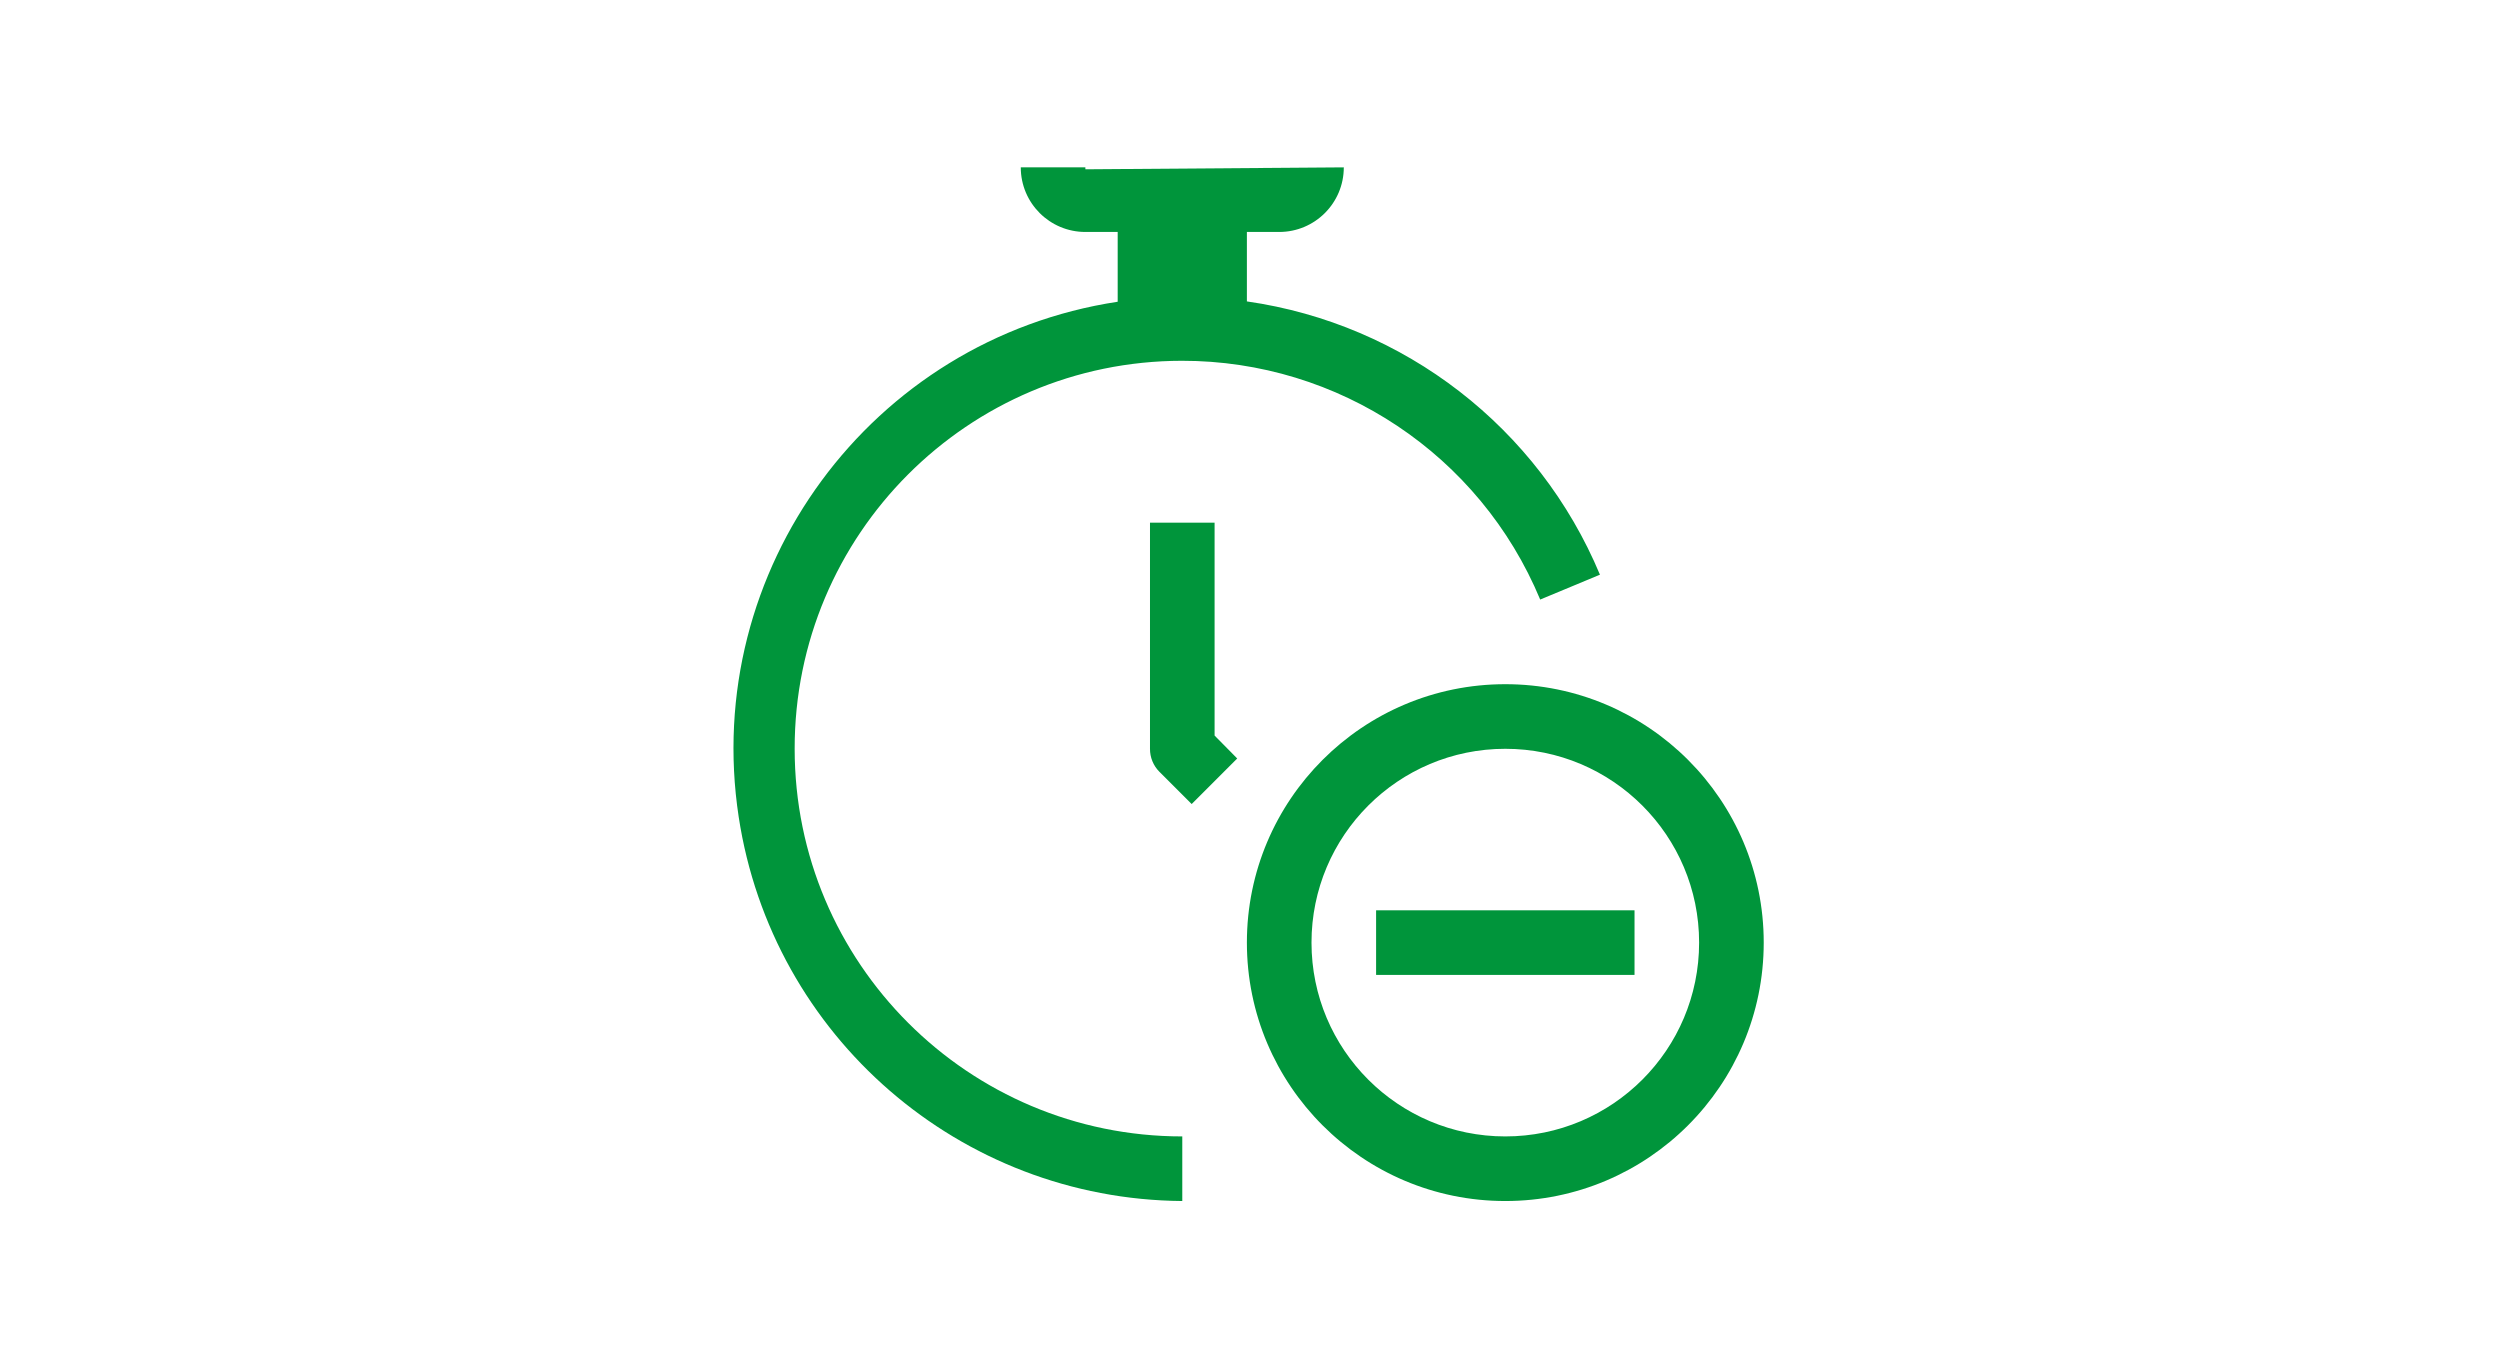 <svg xmlns="http://www.w3.org/2000/svg" xmlns:xlink="http://www.w3.org/1999/xlink" width="220px" height="120px" viewBox="0 0 220 120"><title>Group 3</title><desc>Created with Sketch.</desc><g id="Page-1" stroke="none" stroke-width="1" fill="none" fill-rule="evenodd"><g id="Group-3"><g id="Group-2" fill="#FFFFFF"><rect id="Rectangle" x="0" y="0" width="220" height="120"></rect></g><g id="Group" transform="translate(64, 14)" fill="#00953B"><g id="Group-73"><path d="M5.93,51.894 C5.911,33.055 21.168,17.768 40.007,17.749 C53.798,17.735 66.241,26.028 71.537,38.761 L76.795,36.573 C71.394,23.647 59.593,14.513 45.726,12.524 L45.726,6.413 L48.569,6.413 C51.709,6.413 54.254,3.868 54.254,0.728 L31.513,0.898 C31.506,0.842 31.506,0.784 31.513,0.728 L25.828,0.728 C25.828,3.868 28.373,6.413 31.513,6.413 L34.356,6.413 L34.356,12.553 C12.628,15.862 -2.304,36.159 1.005,57.887 C3.948,77.213 20.493,91.54 40.041,91.69 L40.041,86.005 C21.202,86.005 5.93,70.733 5.93,51.894" id="Fill-67"></path><path d="M42.884,31.996 L37.199,31.996 L37.199,51.894 C37.195,52.65 37.491,53.376 38.023,53.912 L40.866,56.755 L44.874,52.747 L42.884,50.729 L42.884,31.996 Z" id="Fill-69"></path><path d="M68.467,46.209 C55.908,46.209 45.726,56.39 45.726,68.949 C45.726,81.509 55.908,91.69 68.467,91.69 C81.026,91.69 91.208,81.509 91.208,68.949 C91.208,56.39 81.026,46.209 68.467,46.209 M68.467,86.005 C59.048,86.005 51.412,78.369 51.412,68.949 C51.412,59.53 59.048,51.894 68.467,51.894 C77.886,51.894 85.522,59.53 85.522,68.949 C85.522,78.369 77.886,86.005 68.467,86.005" id="Fill-71"></path></g><polygon id="Fill-74" points="57.097 71.792 79.838 71.792 79.838 66.107 57.097 66.107"></polygon></g></g></g></svg>